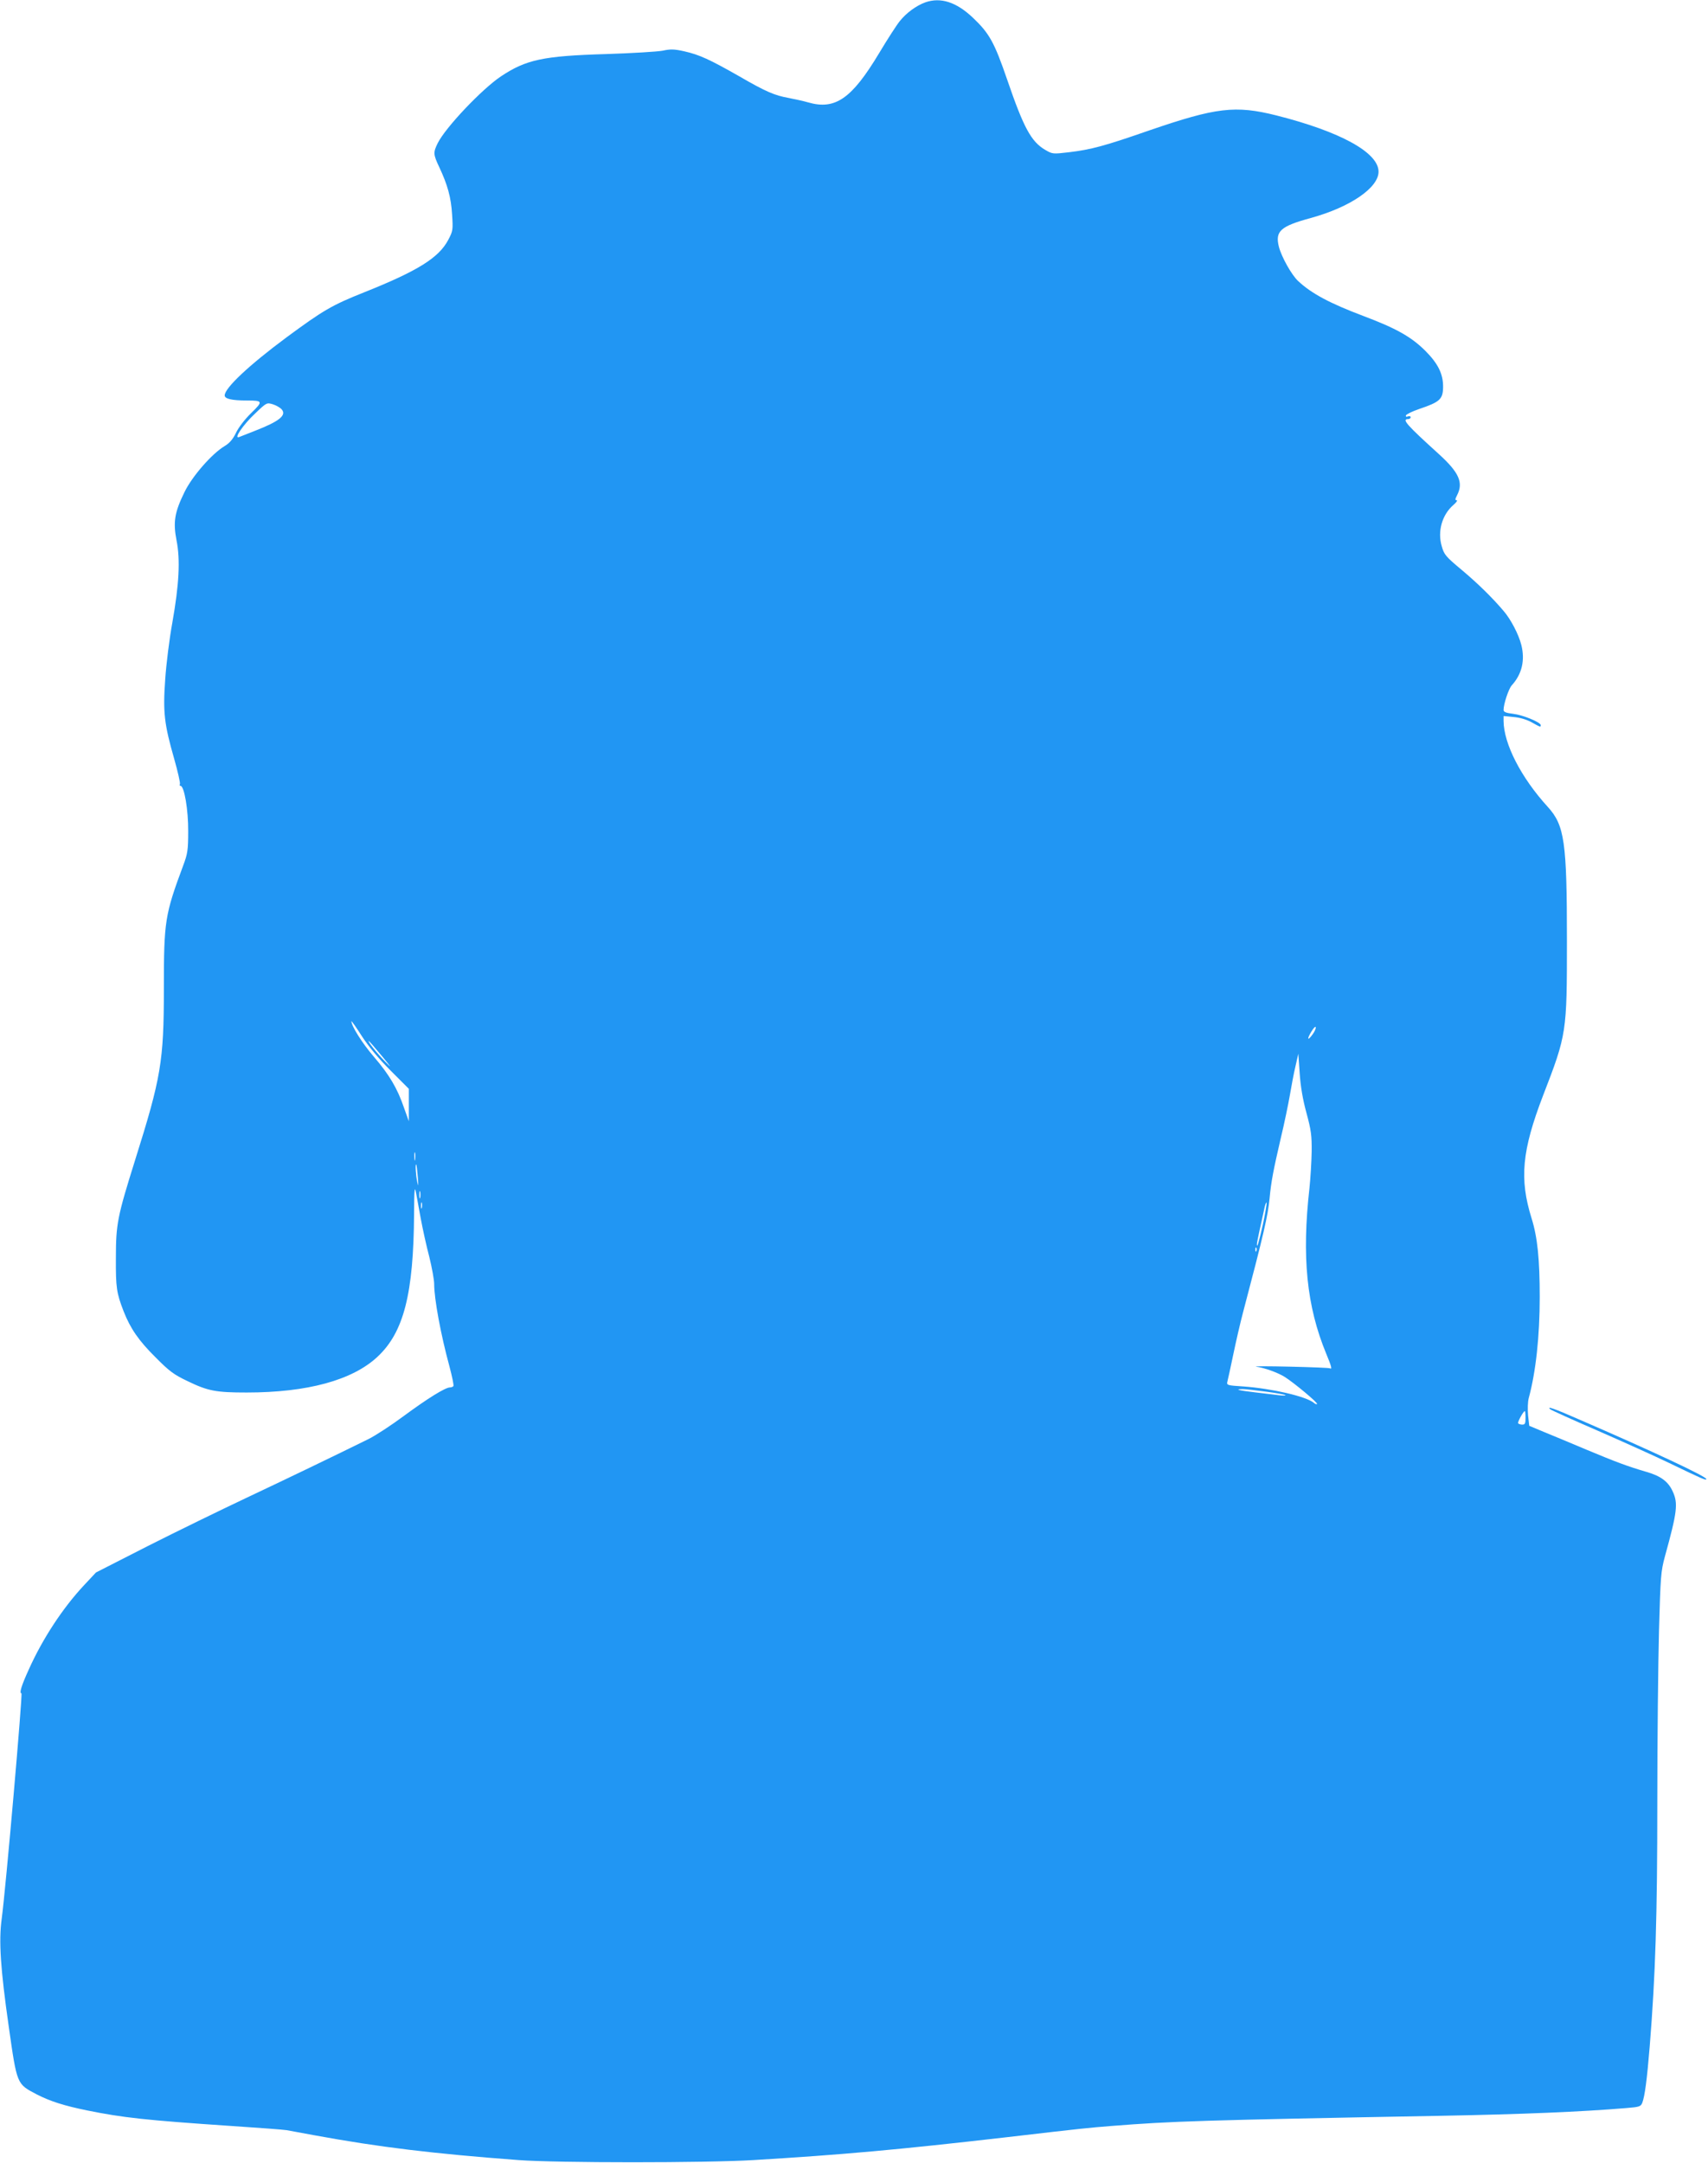 <?xml version="1.0" standalone="no"?>
<!DOCTYPE svg PUBLIC "-//W3C//DTD SVG 20010904//EN"
 "http://www.w3.org/TR/2001/REC-SVG-20010904/DTD/svg10.dtd">
<svg version="1.0" xmlns="http://www.w3.org/2000/svg"
 width="1011pt" height="1280pt" viewBox="0 0 1011 1280"
 preserveAspectRatio="xMidYMid meet">
<g transform="translate(0,1280) scale(0.1,-0.1)"
fill="#2196f3" stroke="none">
<path d="M5477 12786 c-53 -19 -113 -63 -151 -111 -18 -22 -73 -107 -122 -189
-162 -270 -260 -338 -420 -292 -27 8 -78 19 -114 26 -85 15 -138 38 -295 129
-174 99 -235 127 -323 147 -62 14 -83 14 -130 4 -32 -6 -183 -15 -337 -20
-371 -11 -471 -33 -620 -132 -112 -75 -327 -301 -374 -395 -27 -55 -27 -66 9
-142 49 -104 70 -179 76 -280 6 -92 5 -98 -23 -151 -56 -106 -182 -184 -498
-310 -191 -76 -243 -107 -460 -267 -221 -164 -365 -299 -365 -343 0 -20 42
-30 132 -30 95 0 96 -5 25 -74 -37 -36 -75 -85 -90 -117 -19 -39 -38 -61 -68
-79 -75 -45 -192 -179 -237 -272 -59 -120 -68 -178 -47 -286 23 -115 15 -261
-25 -487 -17 -93 -36 -244 -42 -334 -14 -196 -6 -265 53 -471 22 -77 37 -145
34 -150 -3 -6 -2 -10 3 -10 23 0 47 -144 46 -270 0 -111 -4 -133 -29 -200
-109 -293 -115 -329 -115 -730 0 -432 -17 -528 -171 -1017 -104 -332 -113
-376 -113 -578 -1 -174 4 -207 46 -315 40 -102 90 -174 188 -271 83 -84 109
-103 191 -142 120 -58 167 -67 349 -67 360 0 626 73 774 211 156 145 214 373
217 846 1 142 3 168 11 128 5 -27 18 -98 29 -158 11 -59 33 -160 50 -224 16
-65 29 -137 29 -161 0 -88 39 -299 90 -486 16 -60 27 -113 24 -118 -3 -4 -12
-8 -21 -8 -27 0 -132 -65 -273 -169 -74 -55 -169 -117 -210 -137 -205 -101
-481 -234 -725 -349 -148 -70 -409 -197 -579 -283 l-308 -157 -72 -77 c-126
-135 -245 -317 -326 -498 -43 -94 -57 -140 -43 -140 8 0 -93 -1159 -117 -1335
-18 -131 -7 -296 42 -638 49 -344 47 -338 165 -400 80 -41 161 -67 298 -95
212 -43 347 -58 852 -92 166 -11 314 -22 330 -25 15 -3 89 -16 163 -30 387
-71 704 -109 1210 -147 224 -17 1111 -17 1390 0 529 32 853 61 1505 136 463
54 469 54 615 66 356 28 527 34 1945 60 487 9 841 24 1103 46 76 6 84 9 93 31
15 39 28 138 44 333 34 422 45 766 45 1443 0 370 5 827 10 1017 9 324 11 351
35 440 73 264 79 314 46 385 -26 58 -71 91 -154 115 -116 34 -182 59 -357 132
-91 38 -204 86 -252 105 l-86 36 -7 62 c-3 36 -2 80 4 102 42 155 65 366 65
598 0 222 -13 353 -48 465 -73 234 -58 400 68 728 140 362 141 371 141 917 0
583 -14 681 -113 790 -158 173 -261 373 -262 509 l0 29 60 -6 c37 -3 77 -15
106 -31 52 -29 54 -30 54 -17 0 17 -105 60 -162 67 -44 5 -58 11 -58 23 0 35
30 125 48 145 61 67 80 149 57 240 -16 63 -62 151 -105 201 -68 80 -153 163
-247 242 -96 80 -105 91 -119 141 -26 88 2 186 69 244 18 15 26 28 19 28 -10
0 -9 7 3 30 38 74 12 134 -108 243 -192 174 -221 207 -182 207 8 0 15 5 15 11
0 6 -7 8 -16 5 -10 -4 -14 -1 -12 6 3 7 38 24 79 38 122 41 140 58 141 129 1
78 -30 140 -106 216 -83 82 -171 132 -368 206 -196 74 -305 132 -384 206 -39
36 -99 144 -114 203 -23 92 9 121 189 170 233 64 401 179 401 274 0 113 -225
237 -605 333 -243 61 -356 47 -750 -88 -270 -94 -346 -114 -478 -130 -95 -11
-97 -11 -140 14 -83 49 -127 129 -225 415 -76 221 -105 274 -203 367 -98 93
-191 123 -282 91z m-3810 -2408 c31 -35 -13 -71 -157 -127 -41 -16 -84 -33
-94 -37 -36 -14 23 73 96 141 66 63 67 63 102 53 20 -6 44 -20 53 -30z m644
-3912 l109 -109 0 -96 0 -96 -29 81 c-39 114 -87 195 -179 302 -68 79 -132
181 -132 209 0 4 28 -35 61 -87 40 -62 99 -133 170 -204z m5459 214 c-30 -42
-36 -31 -8 15 12 21 24 33 26 27 2 -7 -6 -26 -18 -42z m-5511 -127 c61 -74 64
-79 18 -32 -51 53 -103 119 -94 119 2 0 36 -39 76 -87z m5474 -338 c28 -103
32 -135 31 -230 -1 -60 -7 -157 -13 -215 -46 -407 -17 -699 99 -980 31 -74 36
-95 23 -87 -5 3 -111 7 -238 10 -126 3 -216 3 -200 0 51 -7 128 -35 170 -61
55 -35 197 -153 191 -160 -3 -3 -12 0 -19 7 -46 38 -250 85 -419 97 -93 6 -98
7 -93 28 3 11 19 84 35 161 16 77 42 190 58 250 122 462 147 571 157 675 9 98
23 169 65 350 22 91 46 208 55 260 9 52 23 129 33 170 l17 75 8 -115 c5 -77
18 -155 40 -235z m-5276 -277 c-2 -13 -4 -5 -4 17 -1 22 1 32 4 23 2 -10 2
-28 0 -40z m16 -103 c4 -54 4 -61 -3 -30 -9 40 -13 112 -6 104 2 -2 6 -35 9
-74z m14 -122 c-3 -10 -5 -2 -5 17 0 19 2 27 5 18 2 -10 2 -26 0 -35z m10 -60
c-3 -10 -5 -4 -5 12 0 17 2 24 5 18 2 -7 2 -21 0 -30z m4978 -100 c-25 -109
-35 -143 -35 -115 0 6 6 39 14 74 8 35 20 90 27 123 6 33 14 55 16 48 2 -6 -8
-64 -22 -130z m-38 -155 c-3 -8 -6 -5 -6 6 -1 11 2 17 5 13 3 -3 4 -12 1 -19z
m57 -833 c60 -8 111 -17 115 -21 3 -3 -14 -3 -39 0 -25 3 -89 11 -142 17 -96
11 -126 19 -70 19 15 0 76 -7 136 -15z m1536 -155 c0 -33 -3 -40 -19 -40 -11
0 -22 4 -25 8 -4 7 31 72 40 72 2 0 4 -18 4 -40z"/>
<path d="M9176 4461 c5 -5 131 -62 279 -126 149 -65 340 -151 425 -192 197
-95 220 -105 220 -95 0 15 -315 163 -754 353 -151 66 -192 80 -170 60z"/>
</g>
</svg>
